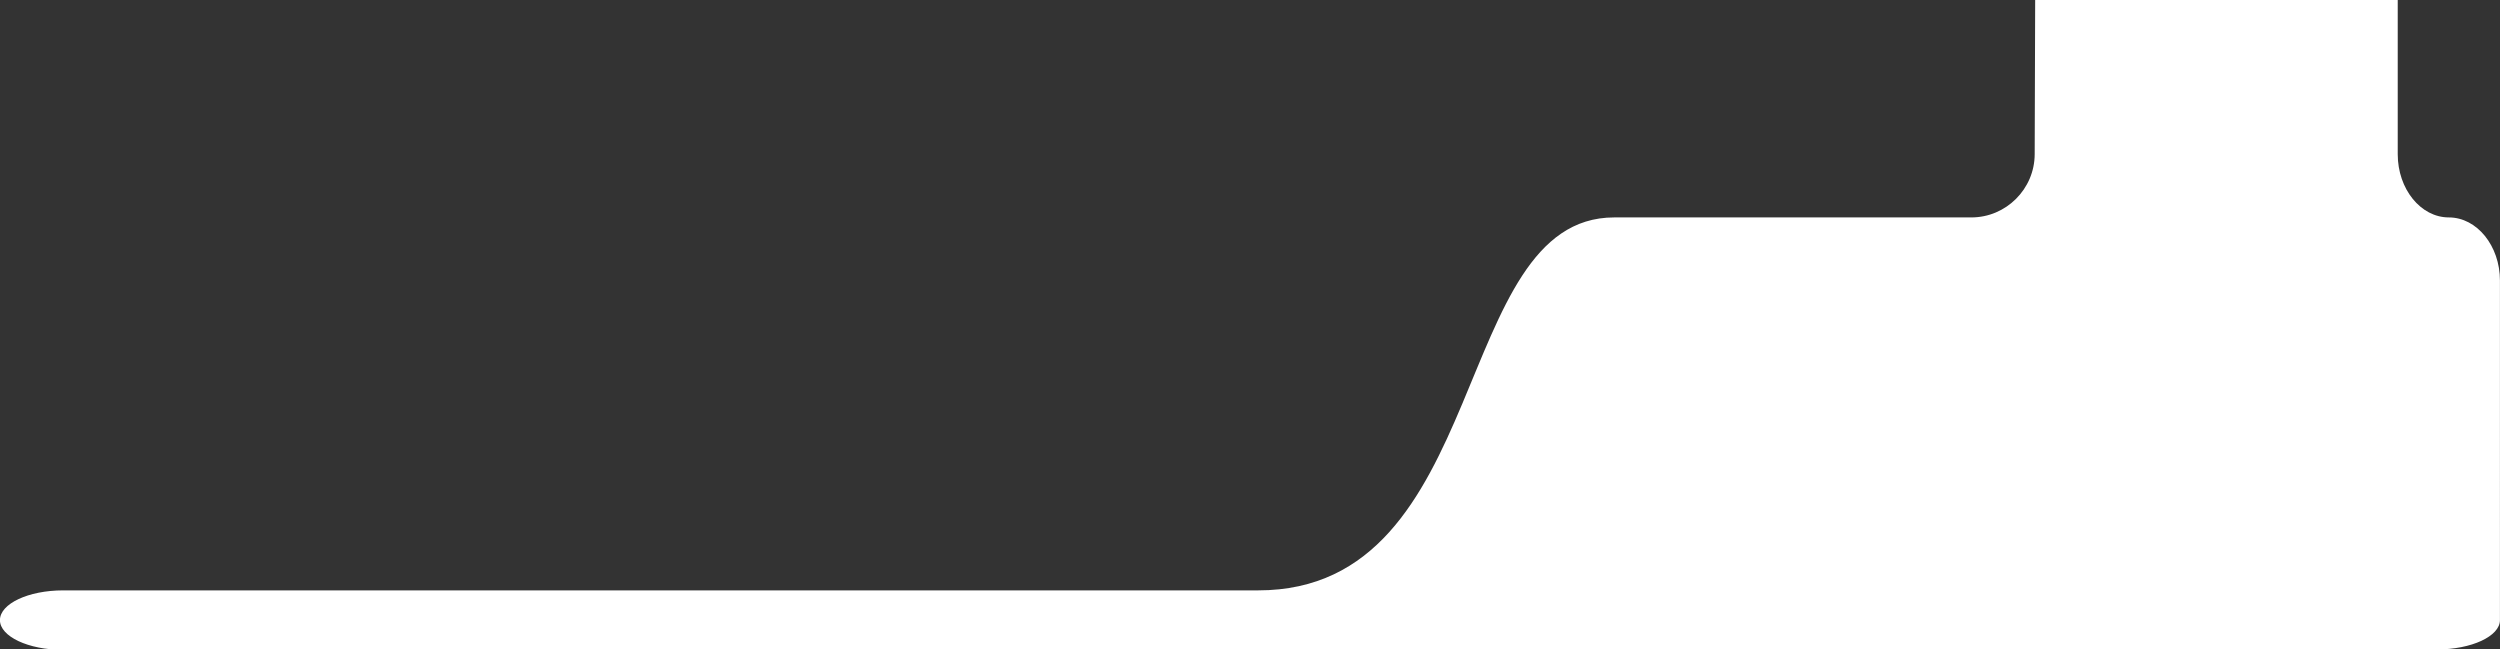 <?xml version="1.0" encoding="UTF-8"?> <!-- Generator: Adobe Illustrator 26.5.0, SVG Export Plug-In . SVG Version: 6.00 Build 0) --> <svg xmlns="http://www.w3.org/2000/svg" xmlns:xlink="http://www.w3.org/1999/xlink" id="Слой_1" x="0px" y="0px" viewBox="0 0 1980 514" style="enable-background:new 0 0 1980 514;" xml:space="preserve"><rect x="0" y="0" width="1980" height="514" fill="#333333" stroke="none"/> <style type="text/css"> .st0{fill:#FFFFFF;} </style> <g> <path class="st0" d="M1939.48,172.2c-22.26,0-40.48-22.5-40.48-50V-17c0-27.5-22.5-50-50-50h-123.46 c-12.39,0-109.02,10.46-113.54,22l-0.53,167.2c-0.09,27.5-22.66,50-50.16,50c0,0-184.47,0-282.86,0c-130,0-97,295.38-282,295.38 c-285,0-946.5,0-946.5,0c-27.5,0-50,10.6-50,23.56s22.5,23.55,50,23.55l1880-0.32c27.5,0,50-10.46,50-23.24s0-23.3,0-23.39 s0-22.67,0-50.17V222.2C1979.96,194.7,1961.74,172.2,1939.48,172.2z"></path> </g> </svg> 